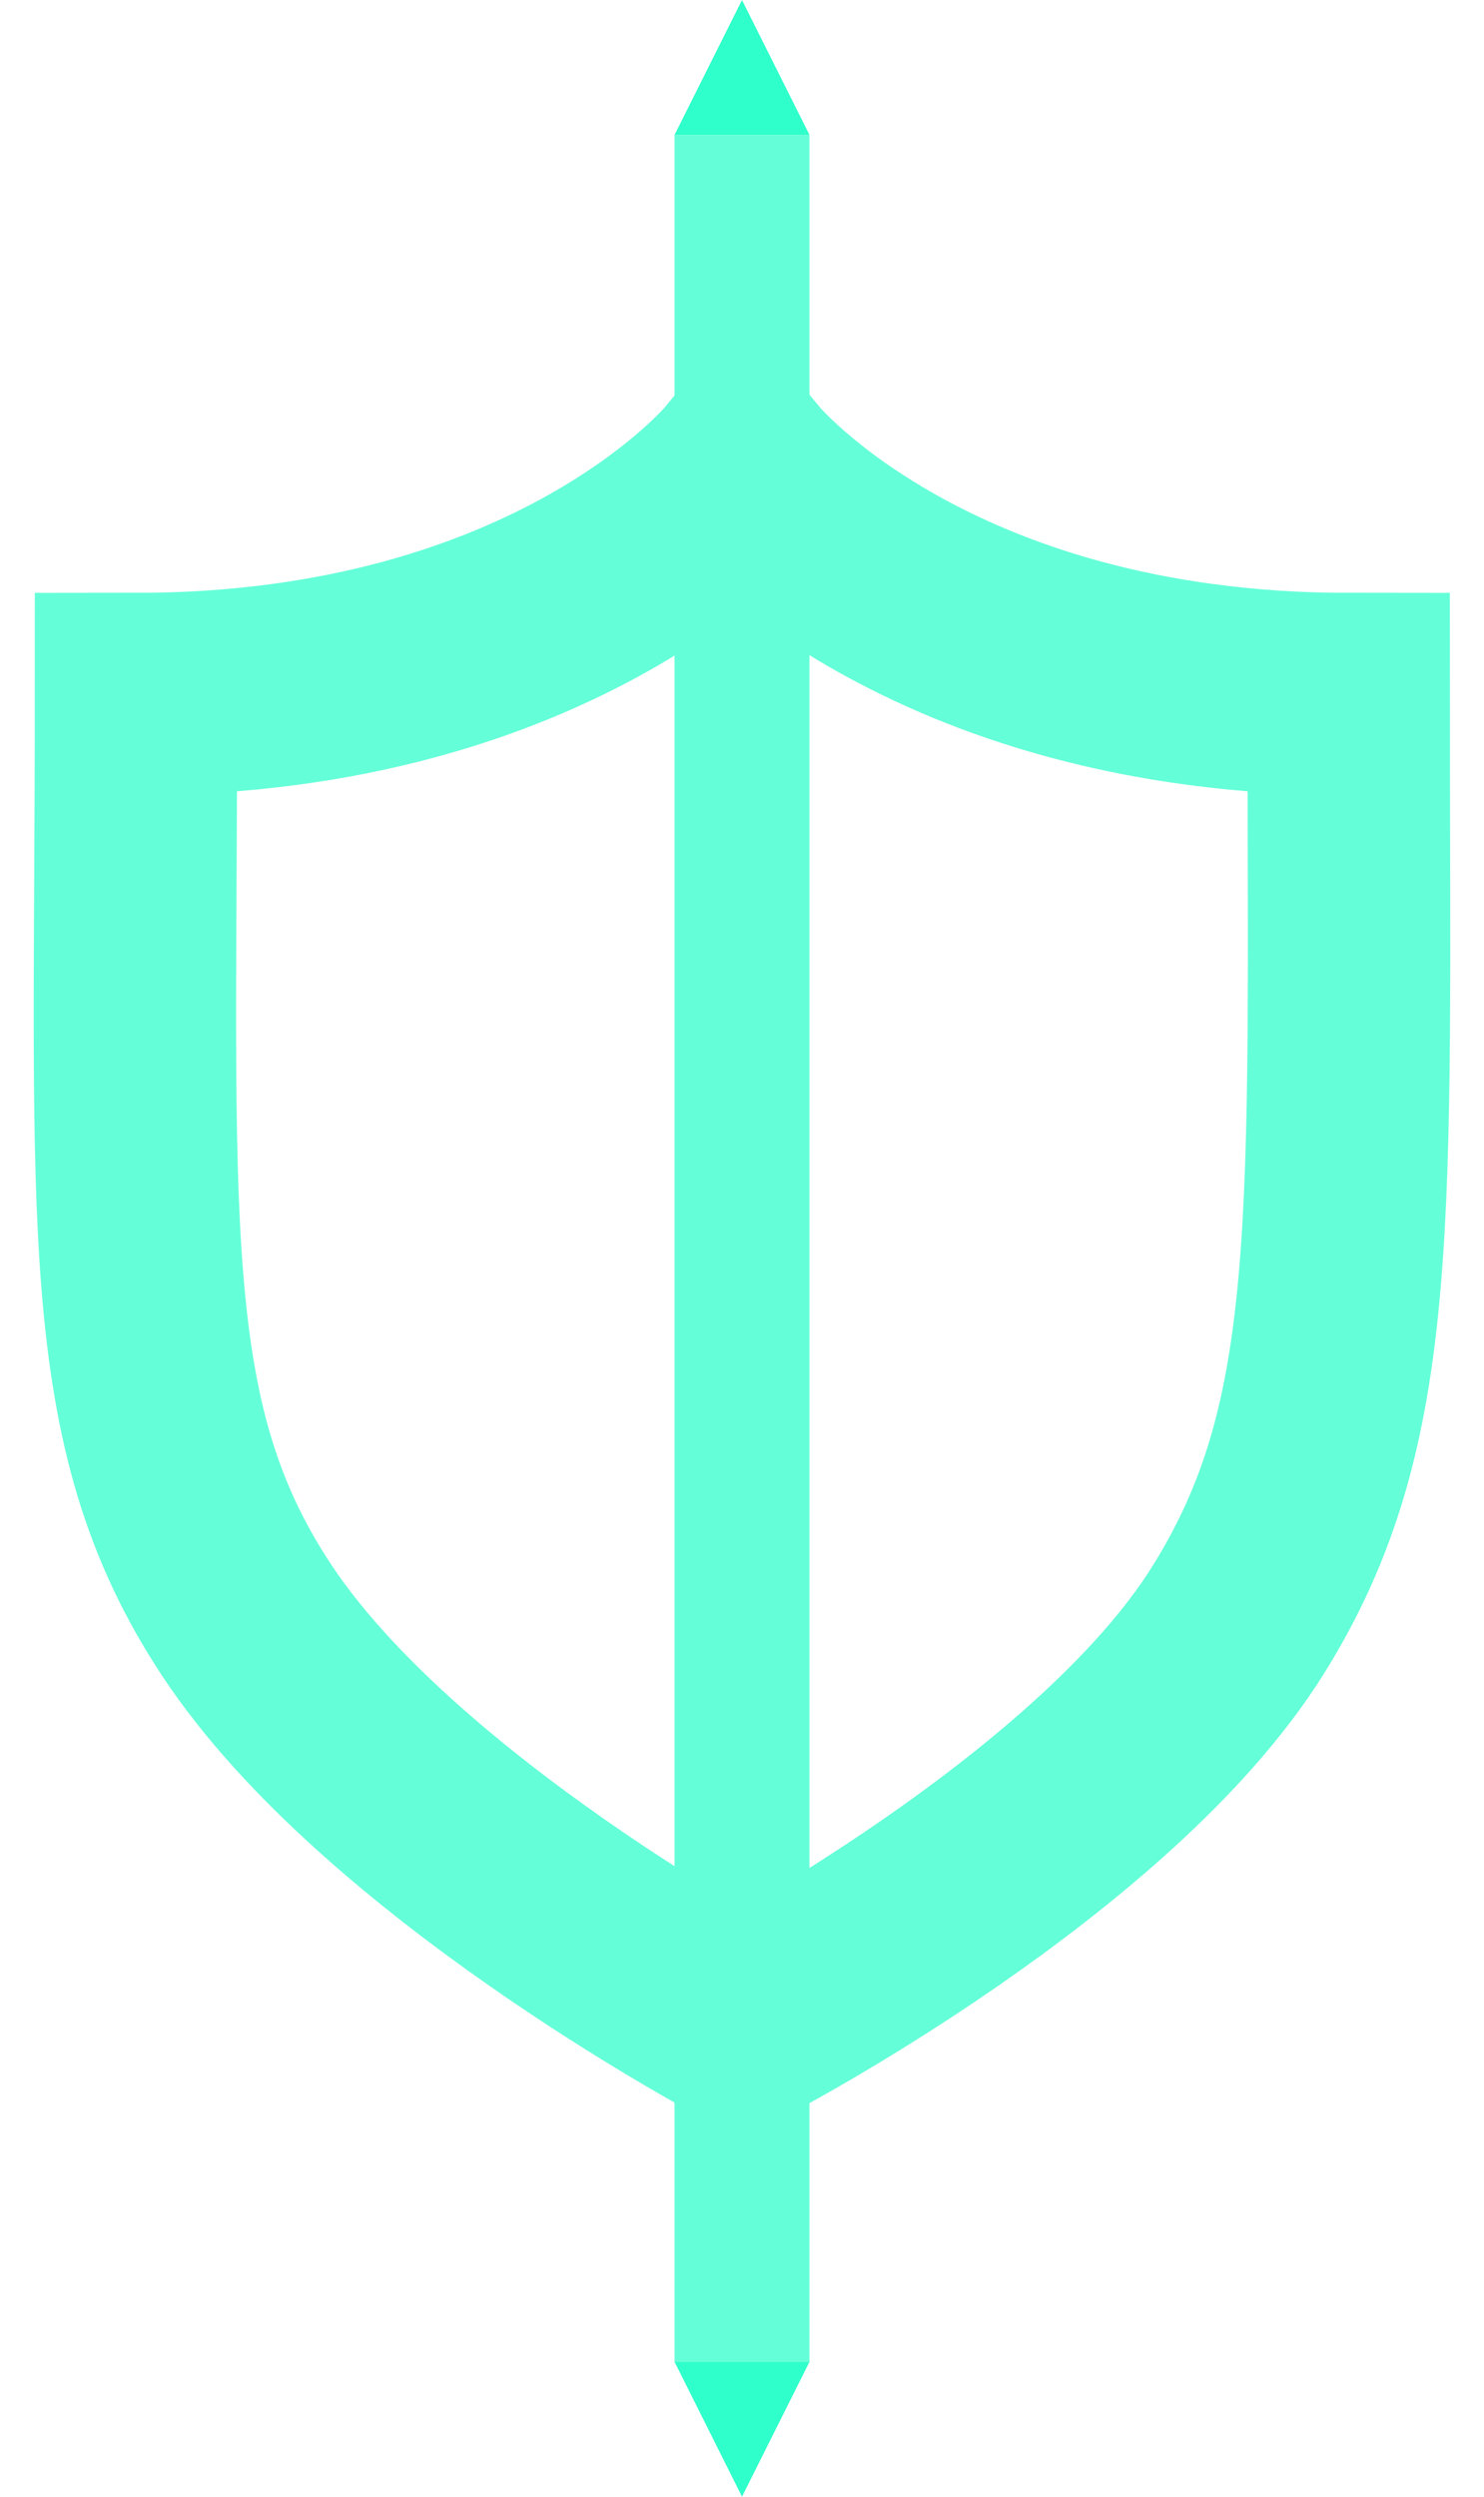 <svg width="22" height="37" viewBox="0 0 22 37" fill="none" xmlns="http://www.w3.org/2000/svg">
<path d="M2.016 10.286C8.292 10.286 11.005 7 11.005 7C11.005 7 13.718 10.286 19.994 10.286C19.995 18.121 20.182 21.074 18.36 24C16.362 27.208 11.005 30 11.005 30C11.005 30 5.764 27.208 3.65 24C1.723 21.074 2.016 18.121 2.016 10.286Z" stroke="#64FFD8" stroke-width="3"/>
<path d="M11 2L11 35" stroke="#64FFD8" stroke-width="2"/>
<path d="M11.515 1.7H10.485L11 0.671L11.515 1.7Z" fill="#2FFFCB" stroke="#2FFFCB" stroke-width="0.6"/>
<path d="M11.515 35.3H10.485L11 36.329L11.515 35.3Z" fill="#2FFFCB" stroke="#2FFFCB" stroke-width="0.6"/>
</svg>
